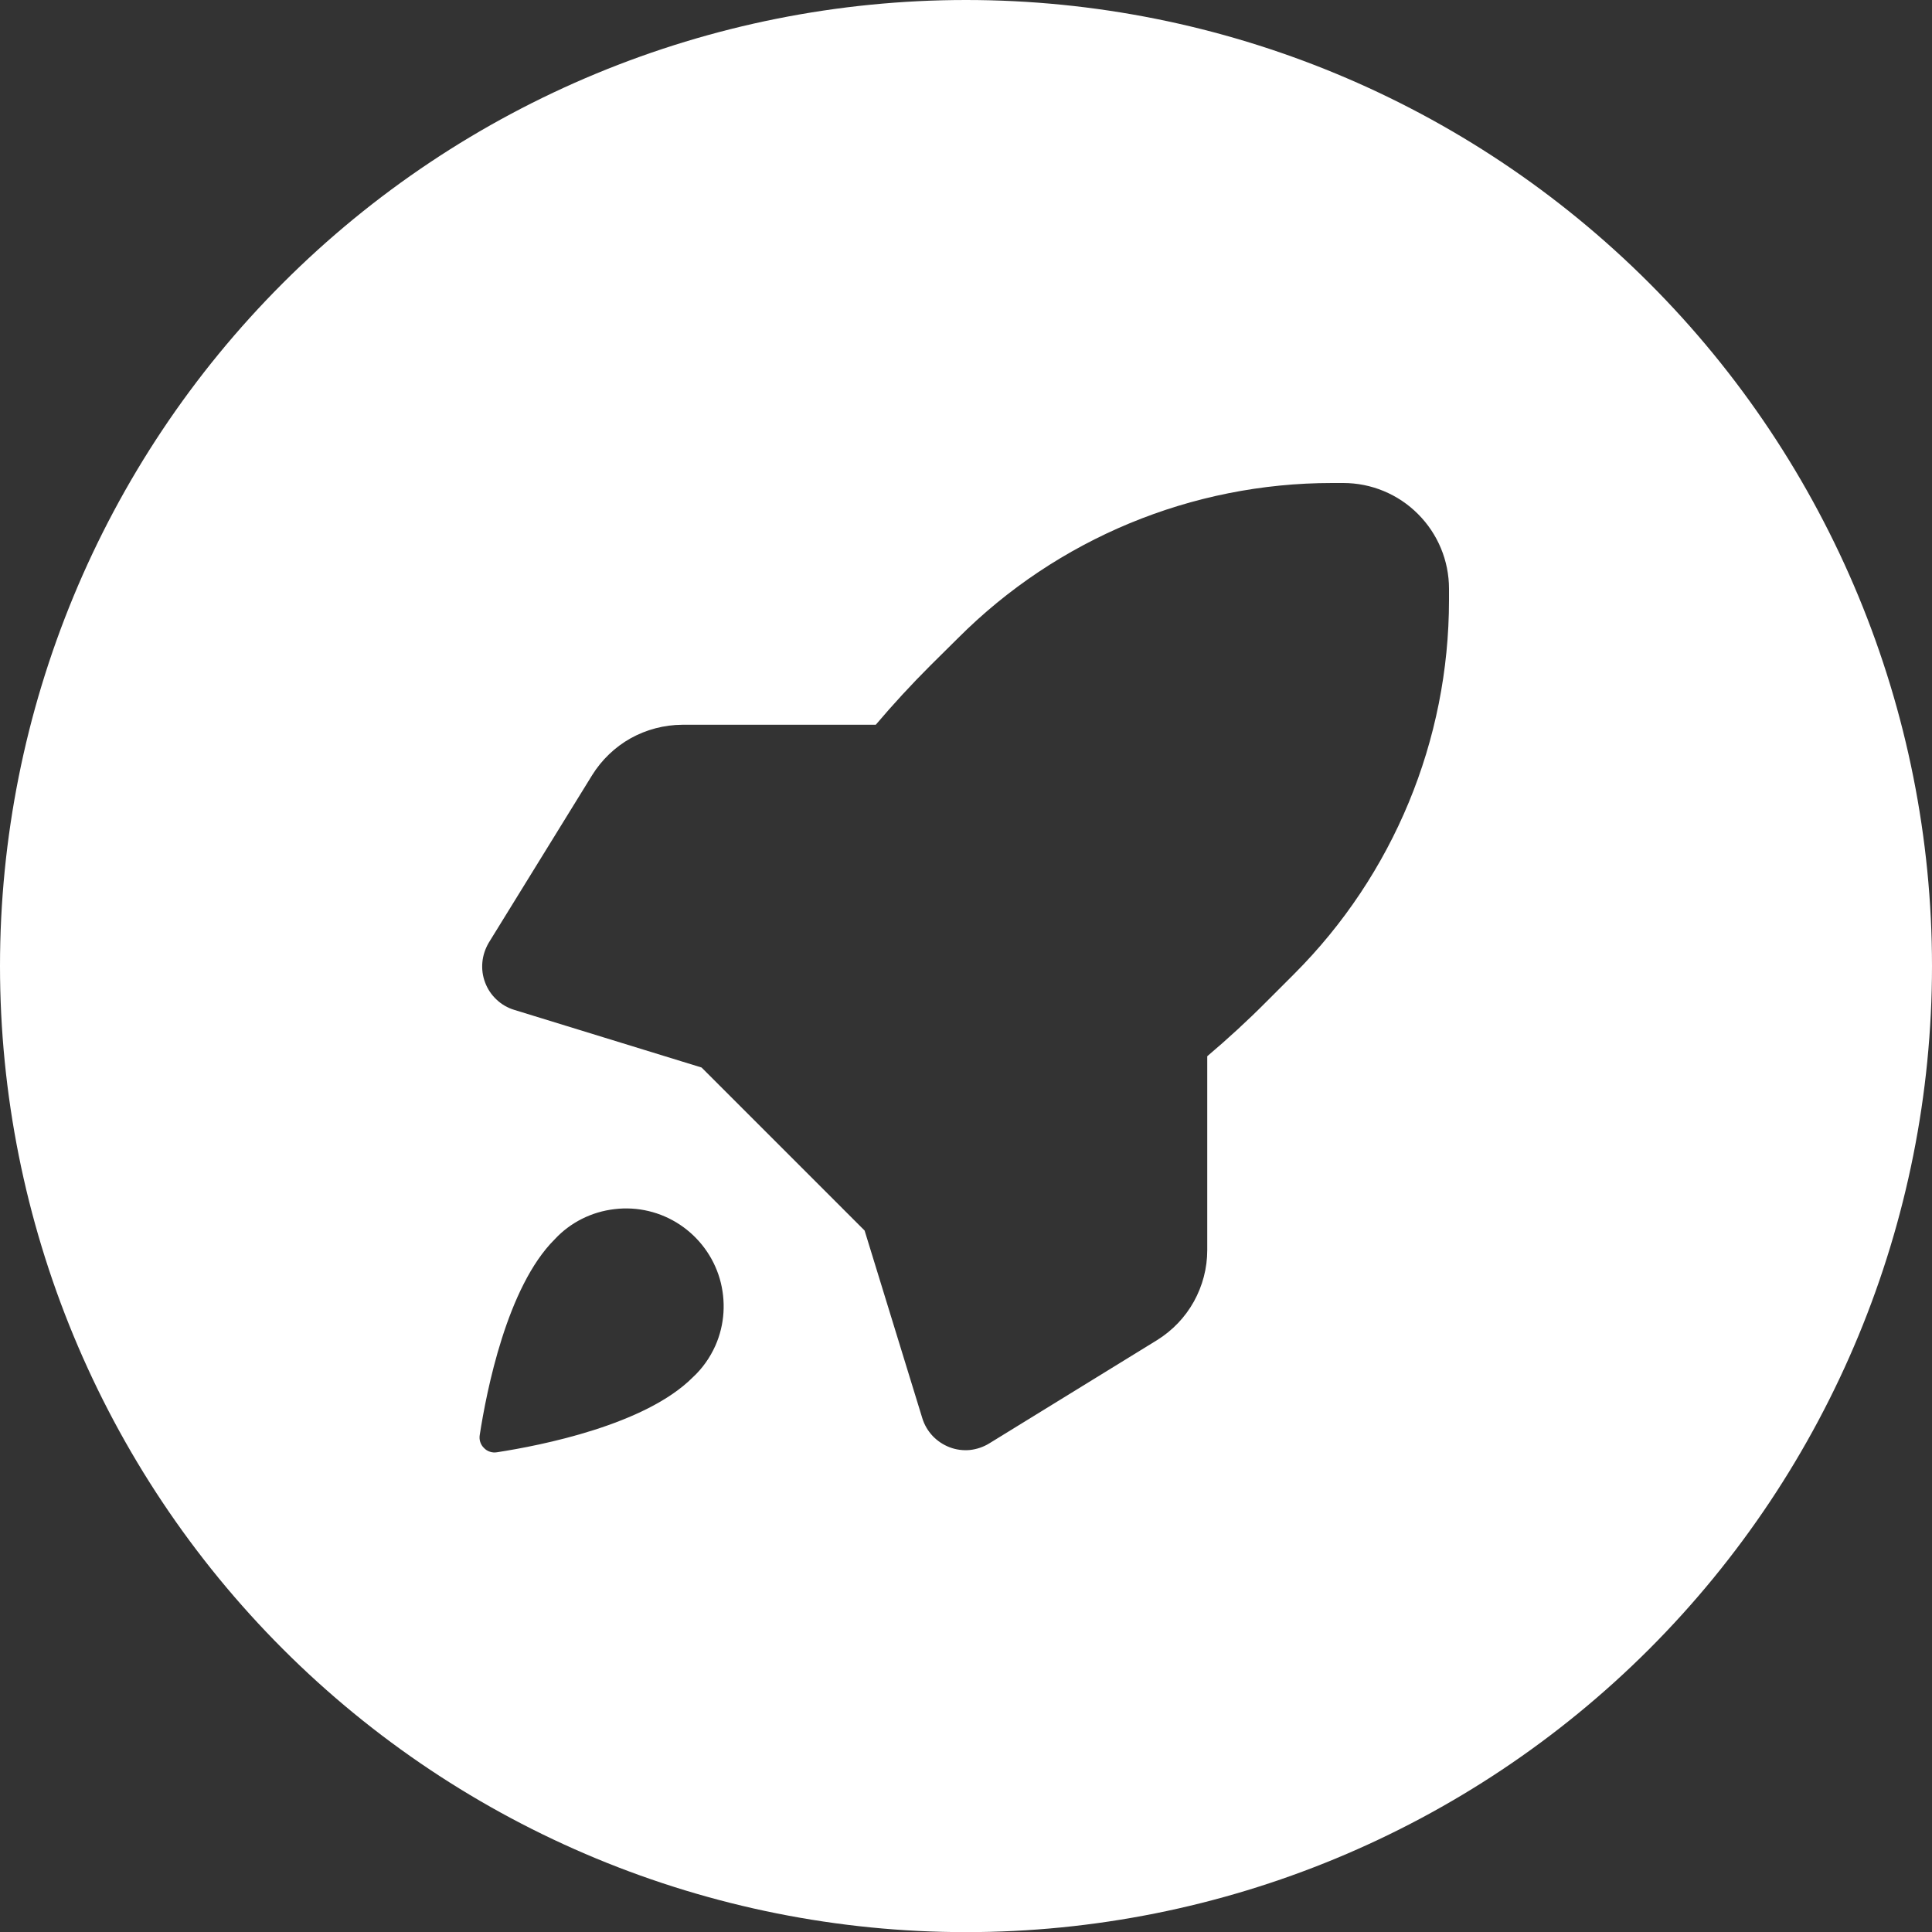 <?xml version="1.0" encoding="utf-8"?>
<svg xmlns="http://www.w3.org/2000/svg" fill="none" height="100%" overflow="visible" preserveAspectRatio="none" style="display: block;" viewBox="0 0 15.416 15.416" width="100%">
<rect x="0" y="0" width="15.416" height="15.416" fill="#333333" stroke="none"/>
<g clip-path="url(#clip0_0_8710)" id="octicon:feed-rocket-16">
<path d="M7.708 15.417C5.664 15.417 3.703 14.604 2.258 13.159C0.812 11.713 8.77757e-06 9.753 8.77757e-06 7.708C8.77757e-06 5.664 0.812 3.703 2.258 2.258C3.703 0.812 5.664 0 7.708 0C9.753 0 11.713 0.812 13.159 2.258C14.604 3.703 15.416 5.664 15.416 7.708C15.416 9.753 14.604 11.713 13.159 13.159C11.713 14.604 9.753 15.417 7.708 15.417ZM10.629 3.854C9.509 3.854 8.436 4.299 7.645 5.091L7.423 5.311C7.272 5.462 7.127 5.619 6.988 5.783H5.444C5.3 5.784 5.158 5.821 5.032 5.891C4.907 5.961 4.801 6.063 4.725 6.185L3.9 7.522C3.872 7.57 3.854 7.623 3.849 7.678C3.844 7.733 3.851 7.788 3.871 7.84C3.89 7.891 3.921 7.938 3.962 7.976C4.002 8.014 4.05 8.042 4.103 8.058L5.598 8.518L6.899 9.819L7.359 11.315C7.375 11.368 7.403 11.416 7.441 11.457C7.479 11.497 7.525 11.528 7.577 11.548C7.629 11.568 7.684 11.575 7.739 11.57C7.794 11.564 7.847 11.546 7.894 11.517L9.233 10.693C9.355 10.617 9.456 10.512 9.526 10.386C9.596 10.26 9.633 10.119 9.633 9.975V8.428C9.797 8.289 9.955 8.144 10.105 7.993L10.327 7.771C11.118 6.98 11.562 5.907 11.562 4.788V4.698C11.562 4.474 11.473 4.26 11.315 4.102C11.157 3.943 10.942 3.854 10.718 3.854H10.629ZM5.708 10.738C5.783 10.569 5.794 10.38 5.743 10.203C5.691 10.026 5.578 9.874 5.425 9.772C5.271 9.67 5.087 9.626 4.904 9.648C4.721 9.669 4.551 9.754 4.426 9.889C4.045 10.268 3.882 11.101 3.828 11.45C3.825 11.469 3.826 11.488 3.832 11.506C3.838 11.524 3.848 11.541 3.862 11.554C3.875 11.568 3.891 11.578 3.91 11.584C3.928 11.59 3.947 11.591 3.966 11.588C4.315 11.534 5.147 11.371 5.527 10.991C5.604 10.92 5.665 10.834 5.708 10.738Z" fill="white" id="Vector"/>
</g>
<defs>
<clipPath id="clip0_0_8710">
<rect fill="white" height="15.416" width="15.416"/>
</clipPath>
</defs>
</svg>